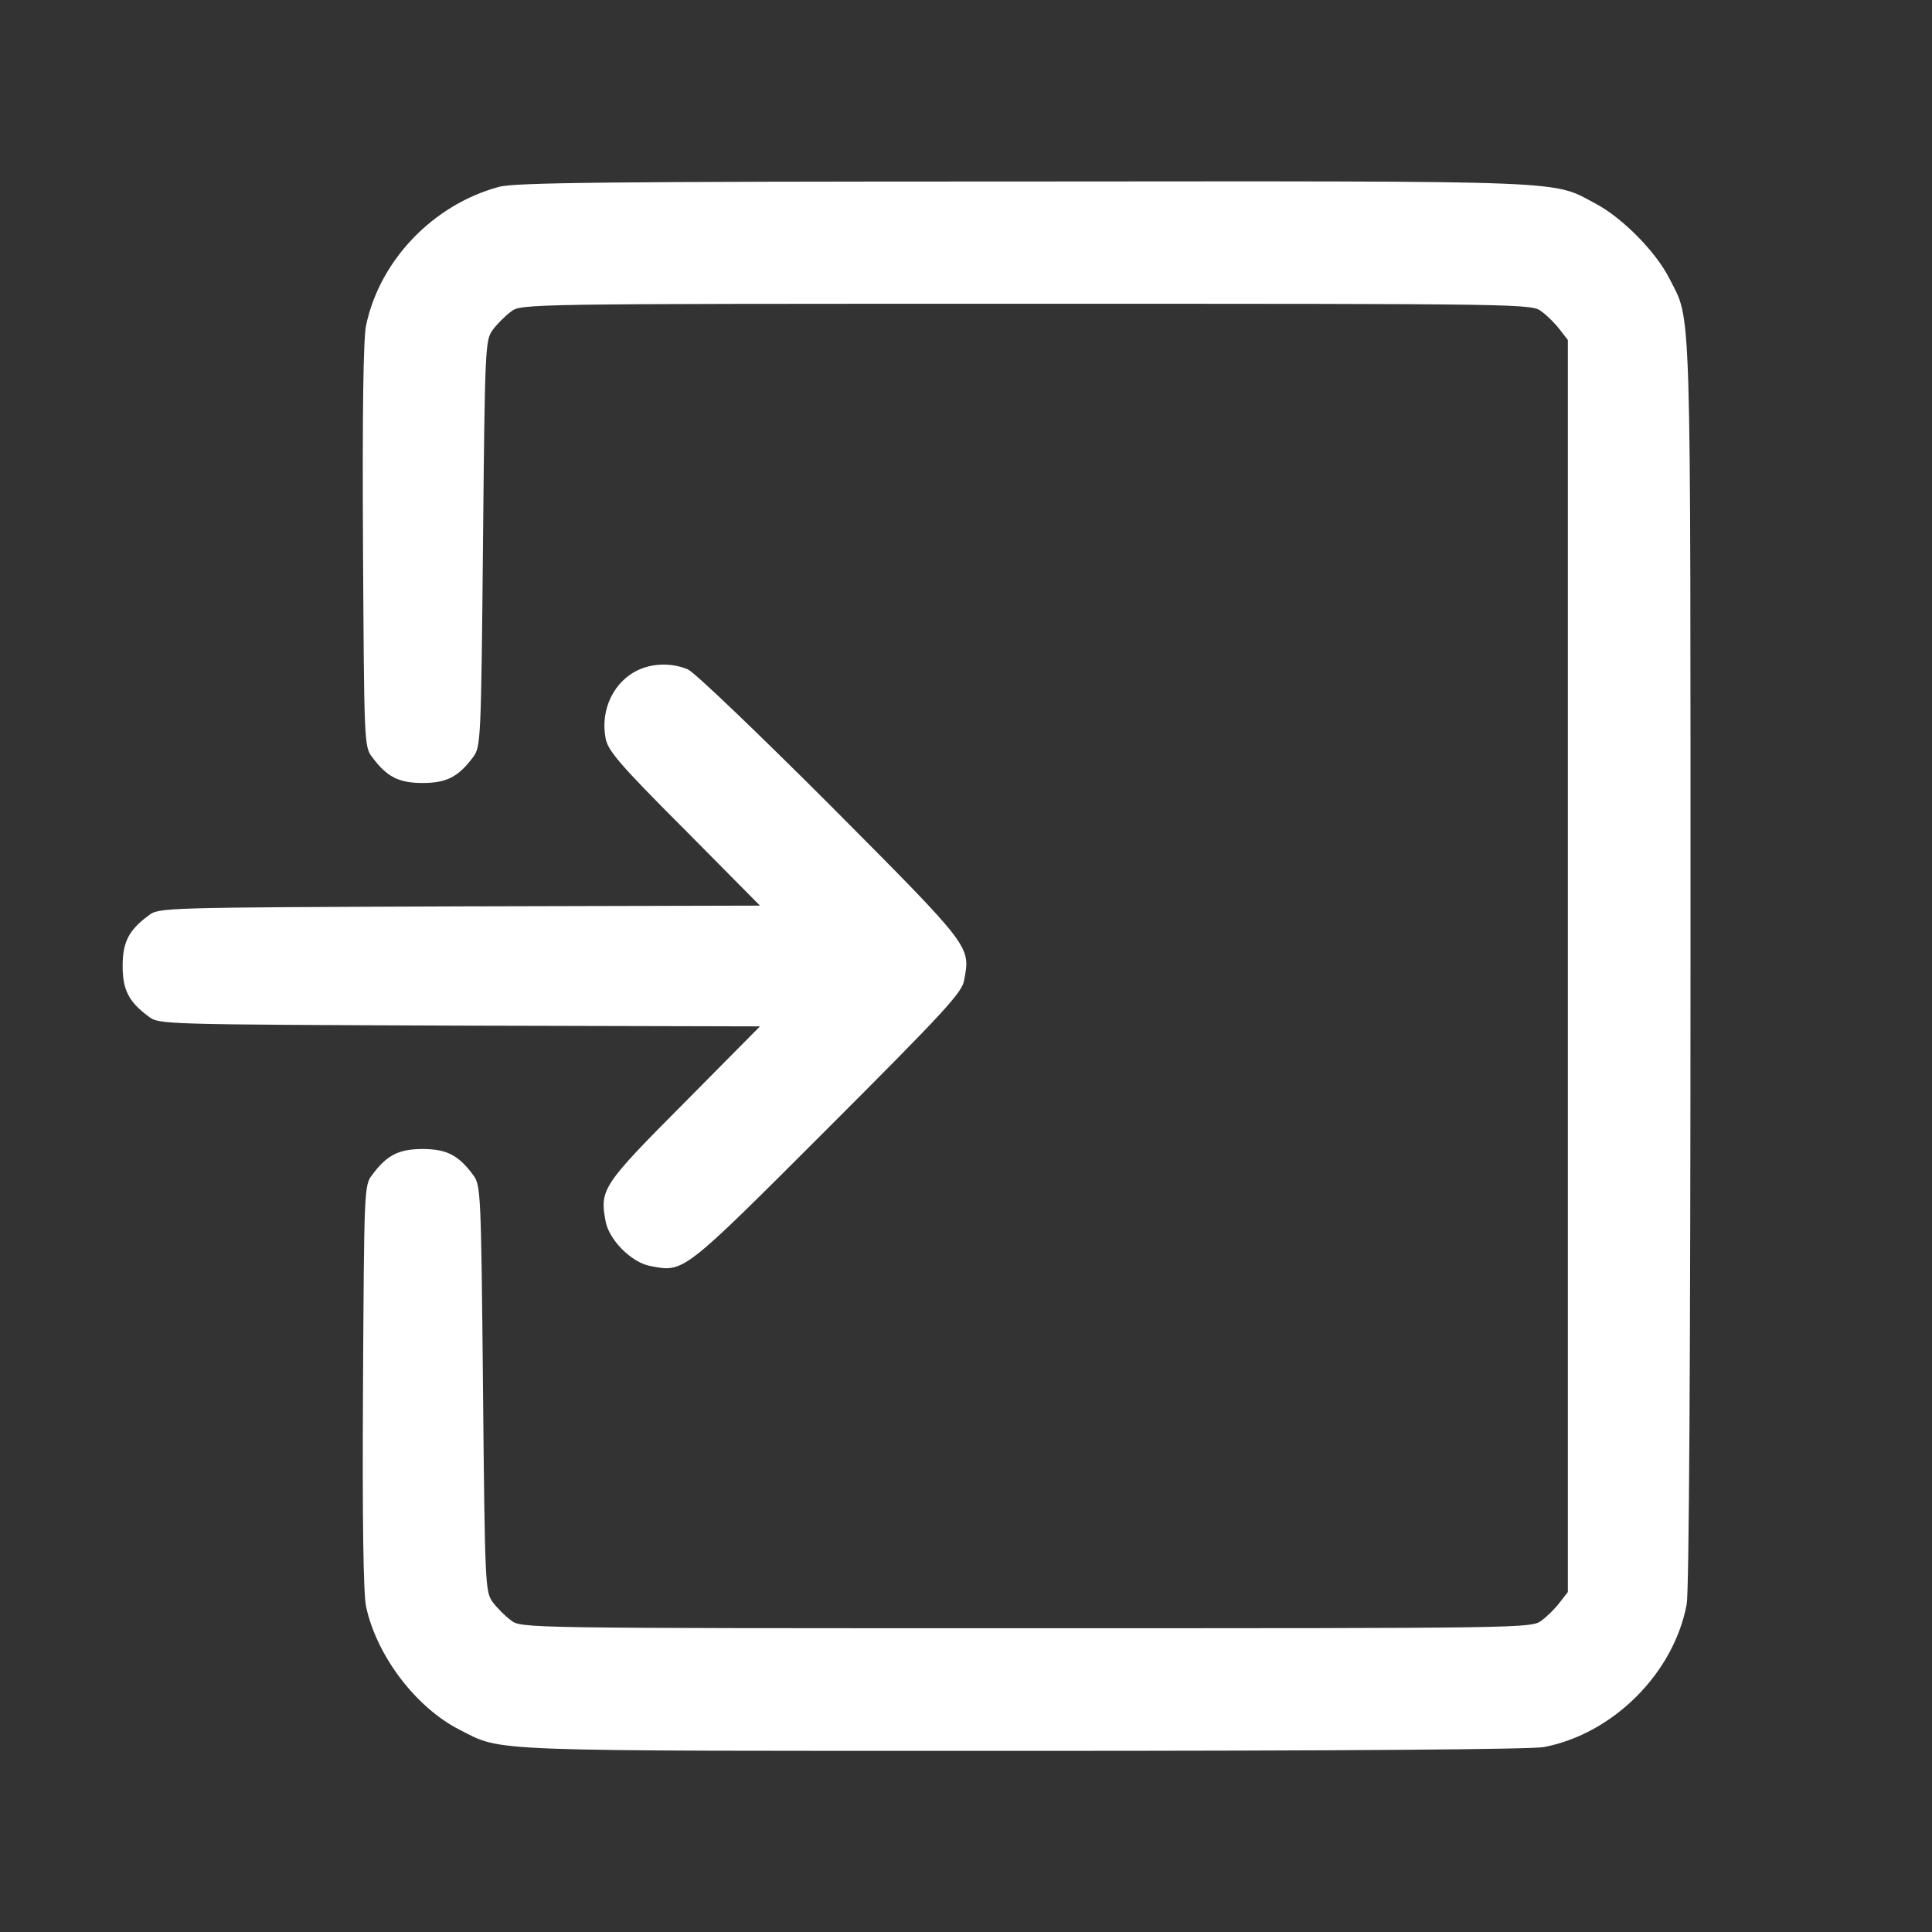 <?xml version="1.0" standalone="no"?>
<!DOCTYPE svg PUBLIC "-//W3C//DTD SVG 20010904//EN"
 "http://www.w3.org/TR/2001/REC-SVG-20010904/DTD/svg10.dtd">
<svg version="1.0" xmlns="http://www.w3.org/2000/svg"
 width="768pt" height="768pt" viewBox="0 0 512 512"
 preserveAspectRatio="xMidYMid meet">

<rect x="0" y="0" width="512" height="512" fill="#333333" stroke="none"/>

<g transform="translate(0,512) scale(0.1,-0.1)"
fill="#FFFFFF" stroke="none">
<path d="M1323 4625 c-175 -47 -317 -195 -353 -368 -7 -35 -10 -226 -8 -584 3
-519 3 -532 24 -559 39 -53 71 -69 134 -69 63 0 95 16 134 69 20 27 21 42 26
566 5 524 6 539 26 566 11 15 33 37 48 48 27 21 30 21 1366 21 1336 0 1339 0
1366 -21 15 -11 37 -33 48 -48 l21 -27 0 -1659 0 -1659 -21 -27 c-11 -15 -33
-37 -48 -48 -27 -21 -30 -21 -1366 -21 -1336 0 -1339 0 -1366 21 -15 11 -37
33 -48 48 -20 27 -21 42 -26 566 -5 524 -6 539 -26 566 -39 53 -71 69 -134 69
-63 0 -95 -16 -134 -69 -21 -27 -21 -40 -24 -559 -2 -358 1 -549 8 -584 28
-131 132 -268 248 -327 116 -59 48 -56 1493 -56 860 0 1345 4 1380 10 184 35
345 196 379 379 6 34 10 647 10 1700 0 1795 3 1696 -56 1813 -36 71 -123 159
-193 197 -121 64 -40 61 -1516 60 -1120 0 -1349 -3 -1392 -14z"/>
<path d="M1695 3346 c-67 -29 -105 -105 -90 -183 6 -32 37 -69 208 -240 l201
-203 -796 -2 c-787 -3 -797 -3 -824 -24 -53 -39 -69 -71 -69 -134 0 -63 16
-95 69 -134 27 -21 37 -21 824 -24 l796 -2 -201 -203 c-217 -218 -224 -229
-208 -314 9 -49 69 -109 118 -118 90 -17 83 -23 469 363 311 311 358 362 363
394 17 91 22 85 -353 462 -194 194 -361 354 -379 362 -40 17 -89 17 -128 0z"/>
</g>
</svg>

